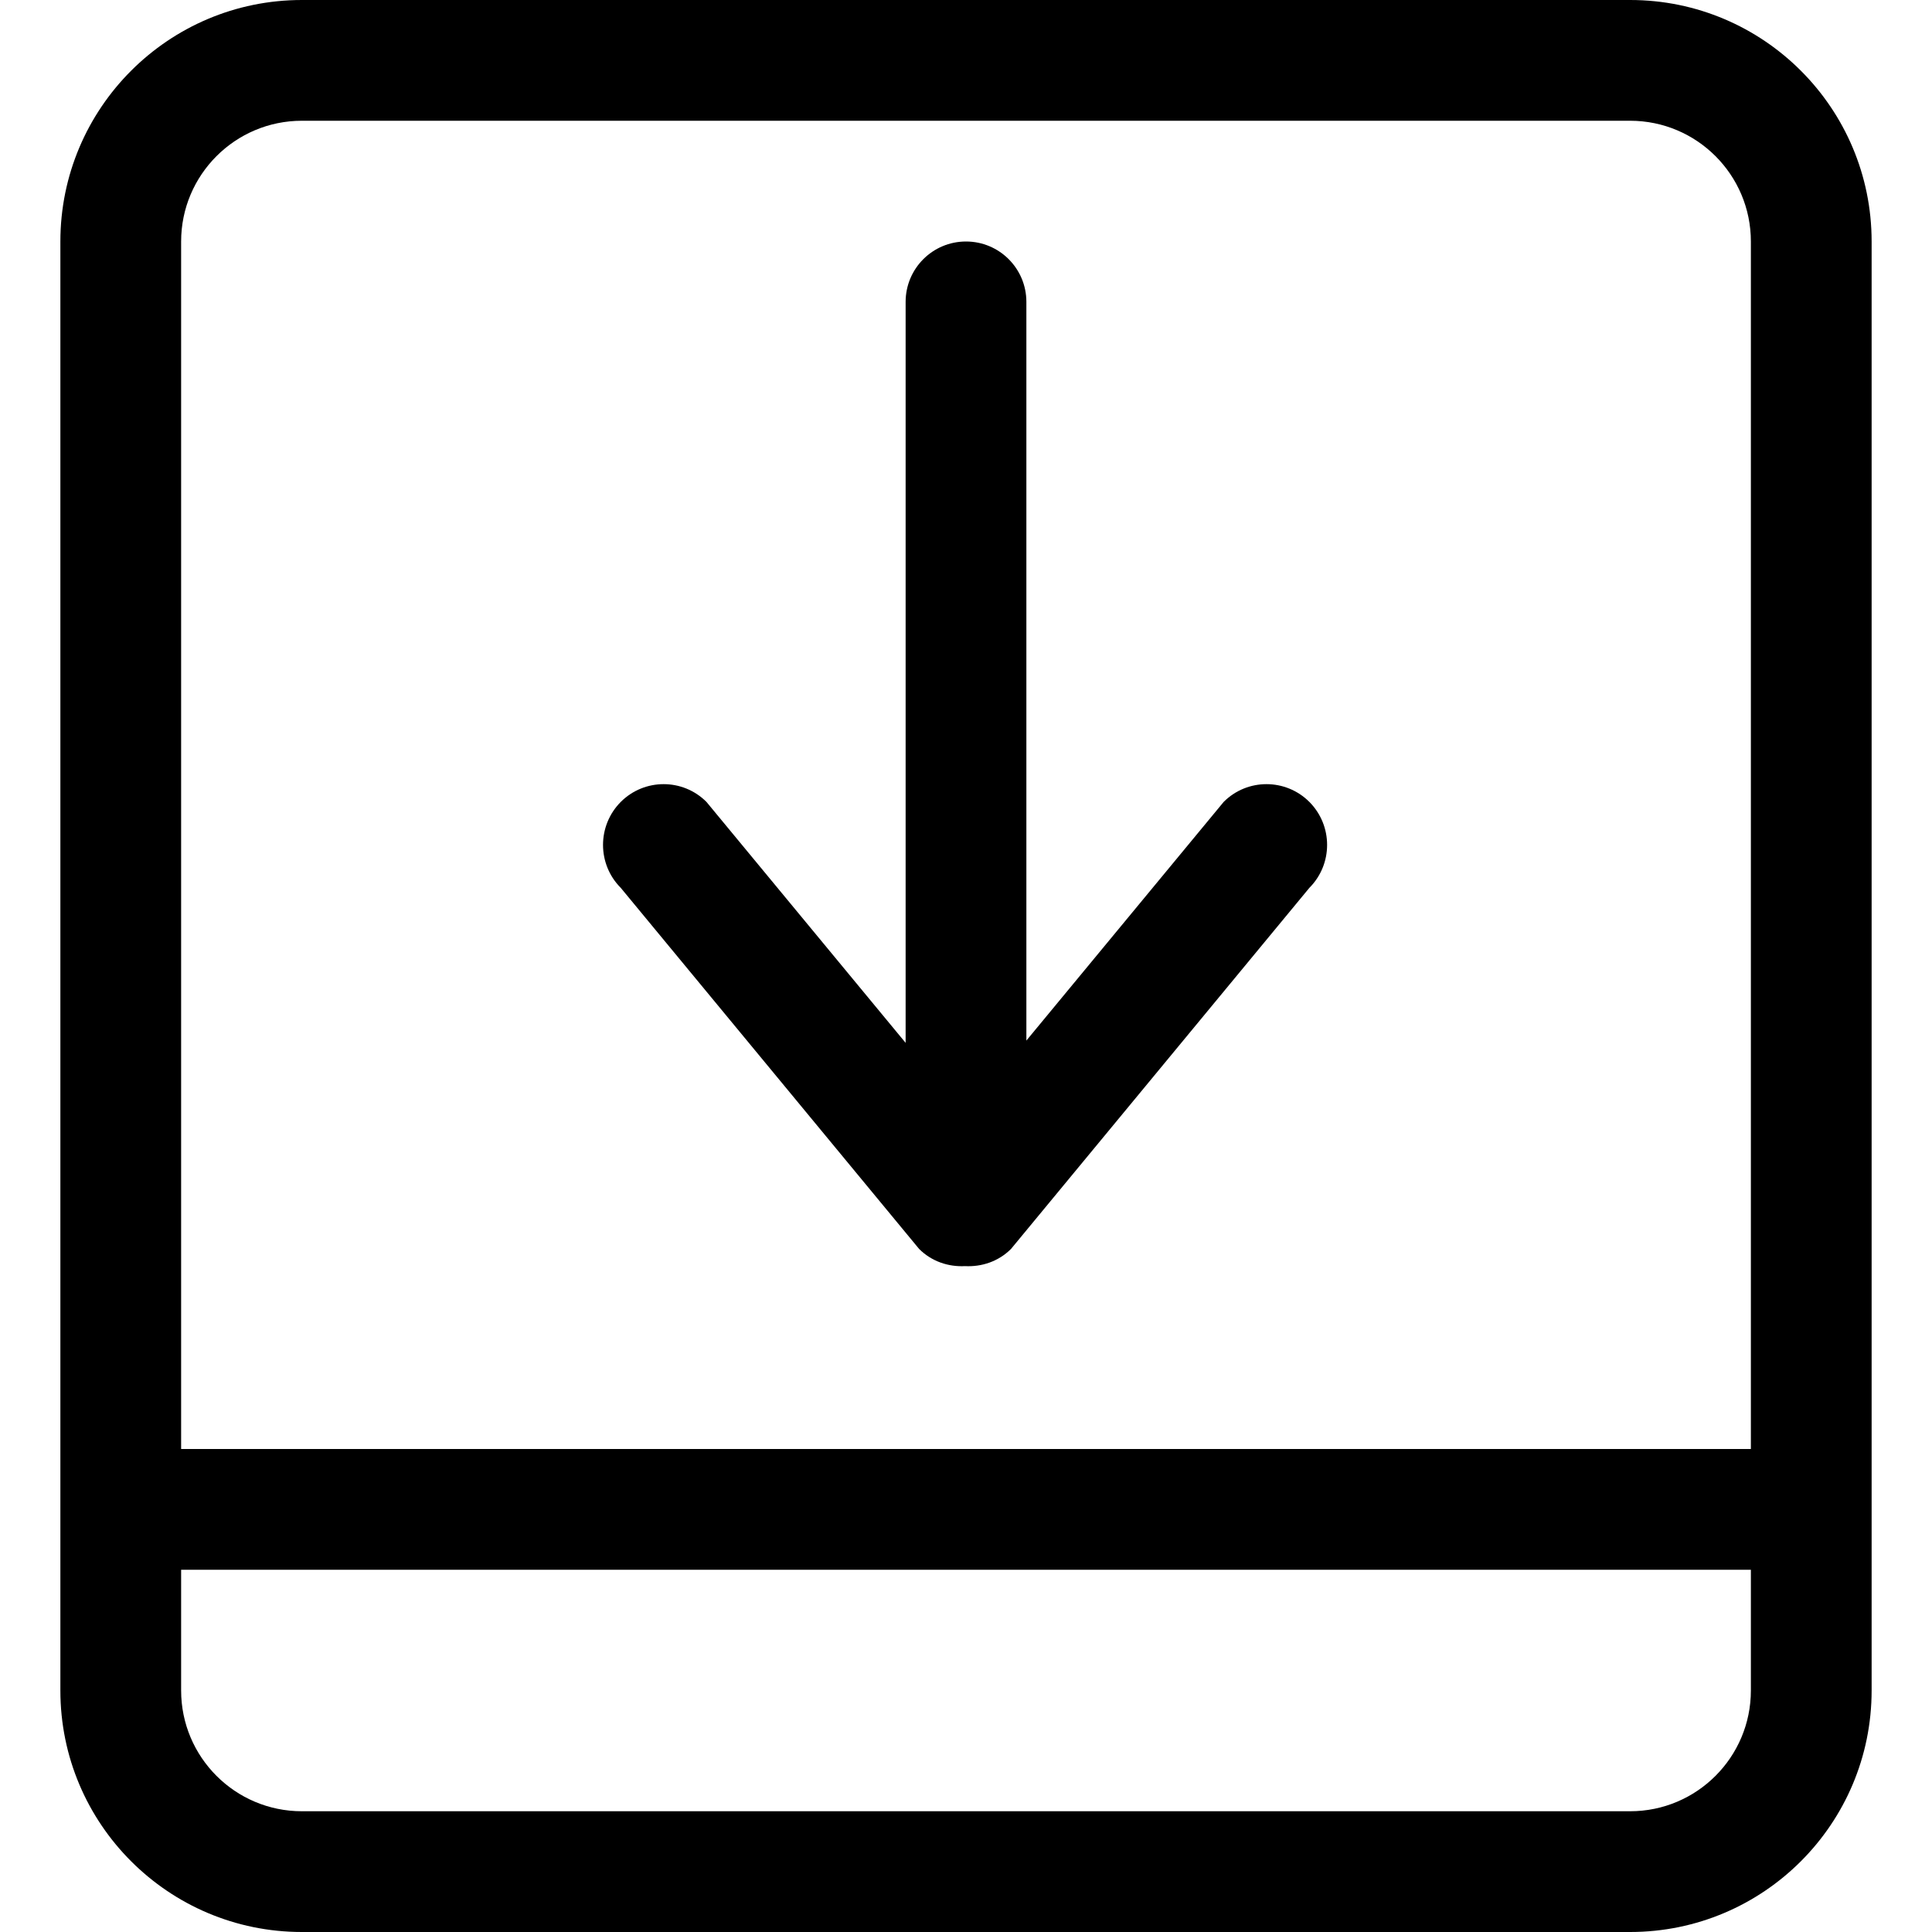 <?xml version="1.0" encoding="UTF-8" standalone="no"?>

<svg width="800px" height="800px" viewBox="-1 0 32 32" version="1.1" xmlns="http://www.w3.org/2000/svg" xmlns:xlink="http://www.w3.org/1999/xlink" xmlns:sketch="http://www.bohemiancoding.com/sketch/ns">
    
    <title>align-bottom</title>
    <desc>Created with Sketch Beta.</desc>
    <defs>

</defs>
    <g id="Page-1" stroke="none" stroke-width="1" fill="none" fill-rule="evenodd" sketch:type="MSPage">
        <g id="Icon-Set" sketch:type="MSLayerGroup" transform="translate(-361, -671)" fill="#000000">
            <path d="M380.268,684.282 L377,688.235 L377,676 C377,675.448 376.553,675 376,675 C375.447,675 375,675.448 375,676 L375,688.273 L371.701,684.282 C371.31,683.89 370.674,683.89 370.282,684.282 C369.89,684.676 369.89,685.313 370.282,685.706 L375.224,691.687 C375.434,691.896 375.711,691.985 375.984,691.971 C376.258,691.985 376.535,691.896 376.745,691.687 L381.687,685.706 C382.079,685.313 382.079,684.676 381.687,684.282 C381.295,683.89 380.659,683.89 380.268,684.282 L380.268,684.282 Z M389,695 L363,695 L363,675 C363,673.896 363.896,673 365,673 L387,673 C388.104,673 389,673.896 389,675 L389,695 L389,695 Z M389,699 C389,700.104 388.104,701 387,701 L365,701 C363.896,701 363,700.104 363,699 L363,697 L389,697 L389,699 L389,699 Z M387,671 L365,671 C362.791,671 361,672.791 361,675 L361,699 C361,701.209 362.791,703 365,703 L387,703 C389.209,703 391,701.209 391,699 L391,675 C391,672.791 389.209,671 387,671 L387,671 Z" id="align-bottom" sketch:type="MSShapeGroup">

</path>
        </g>
    </g>
</svg>
